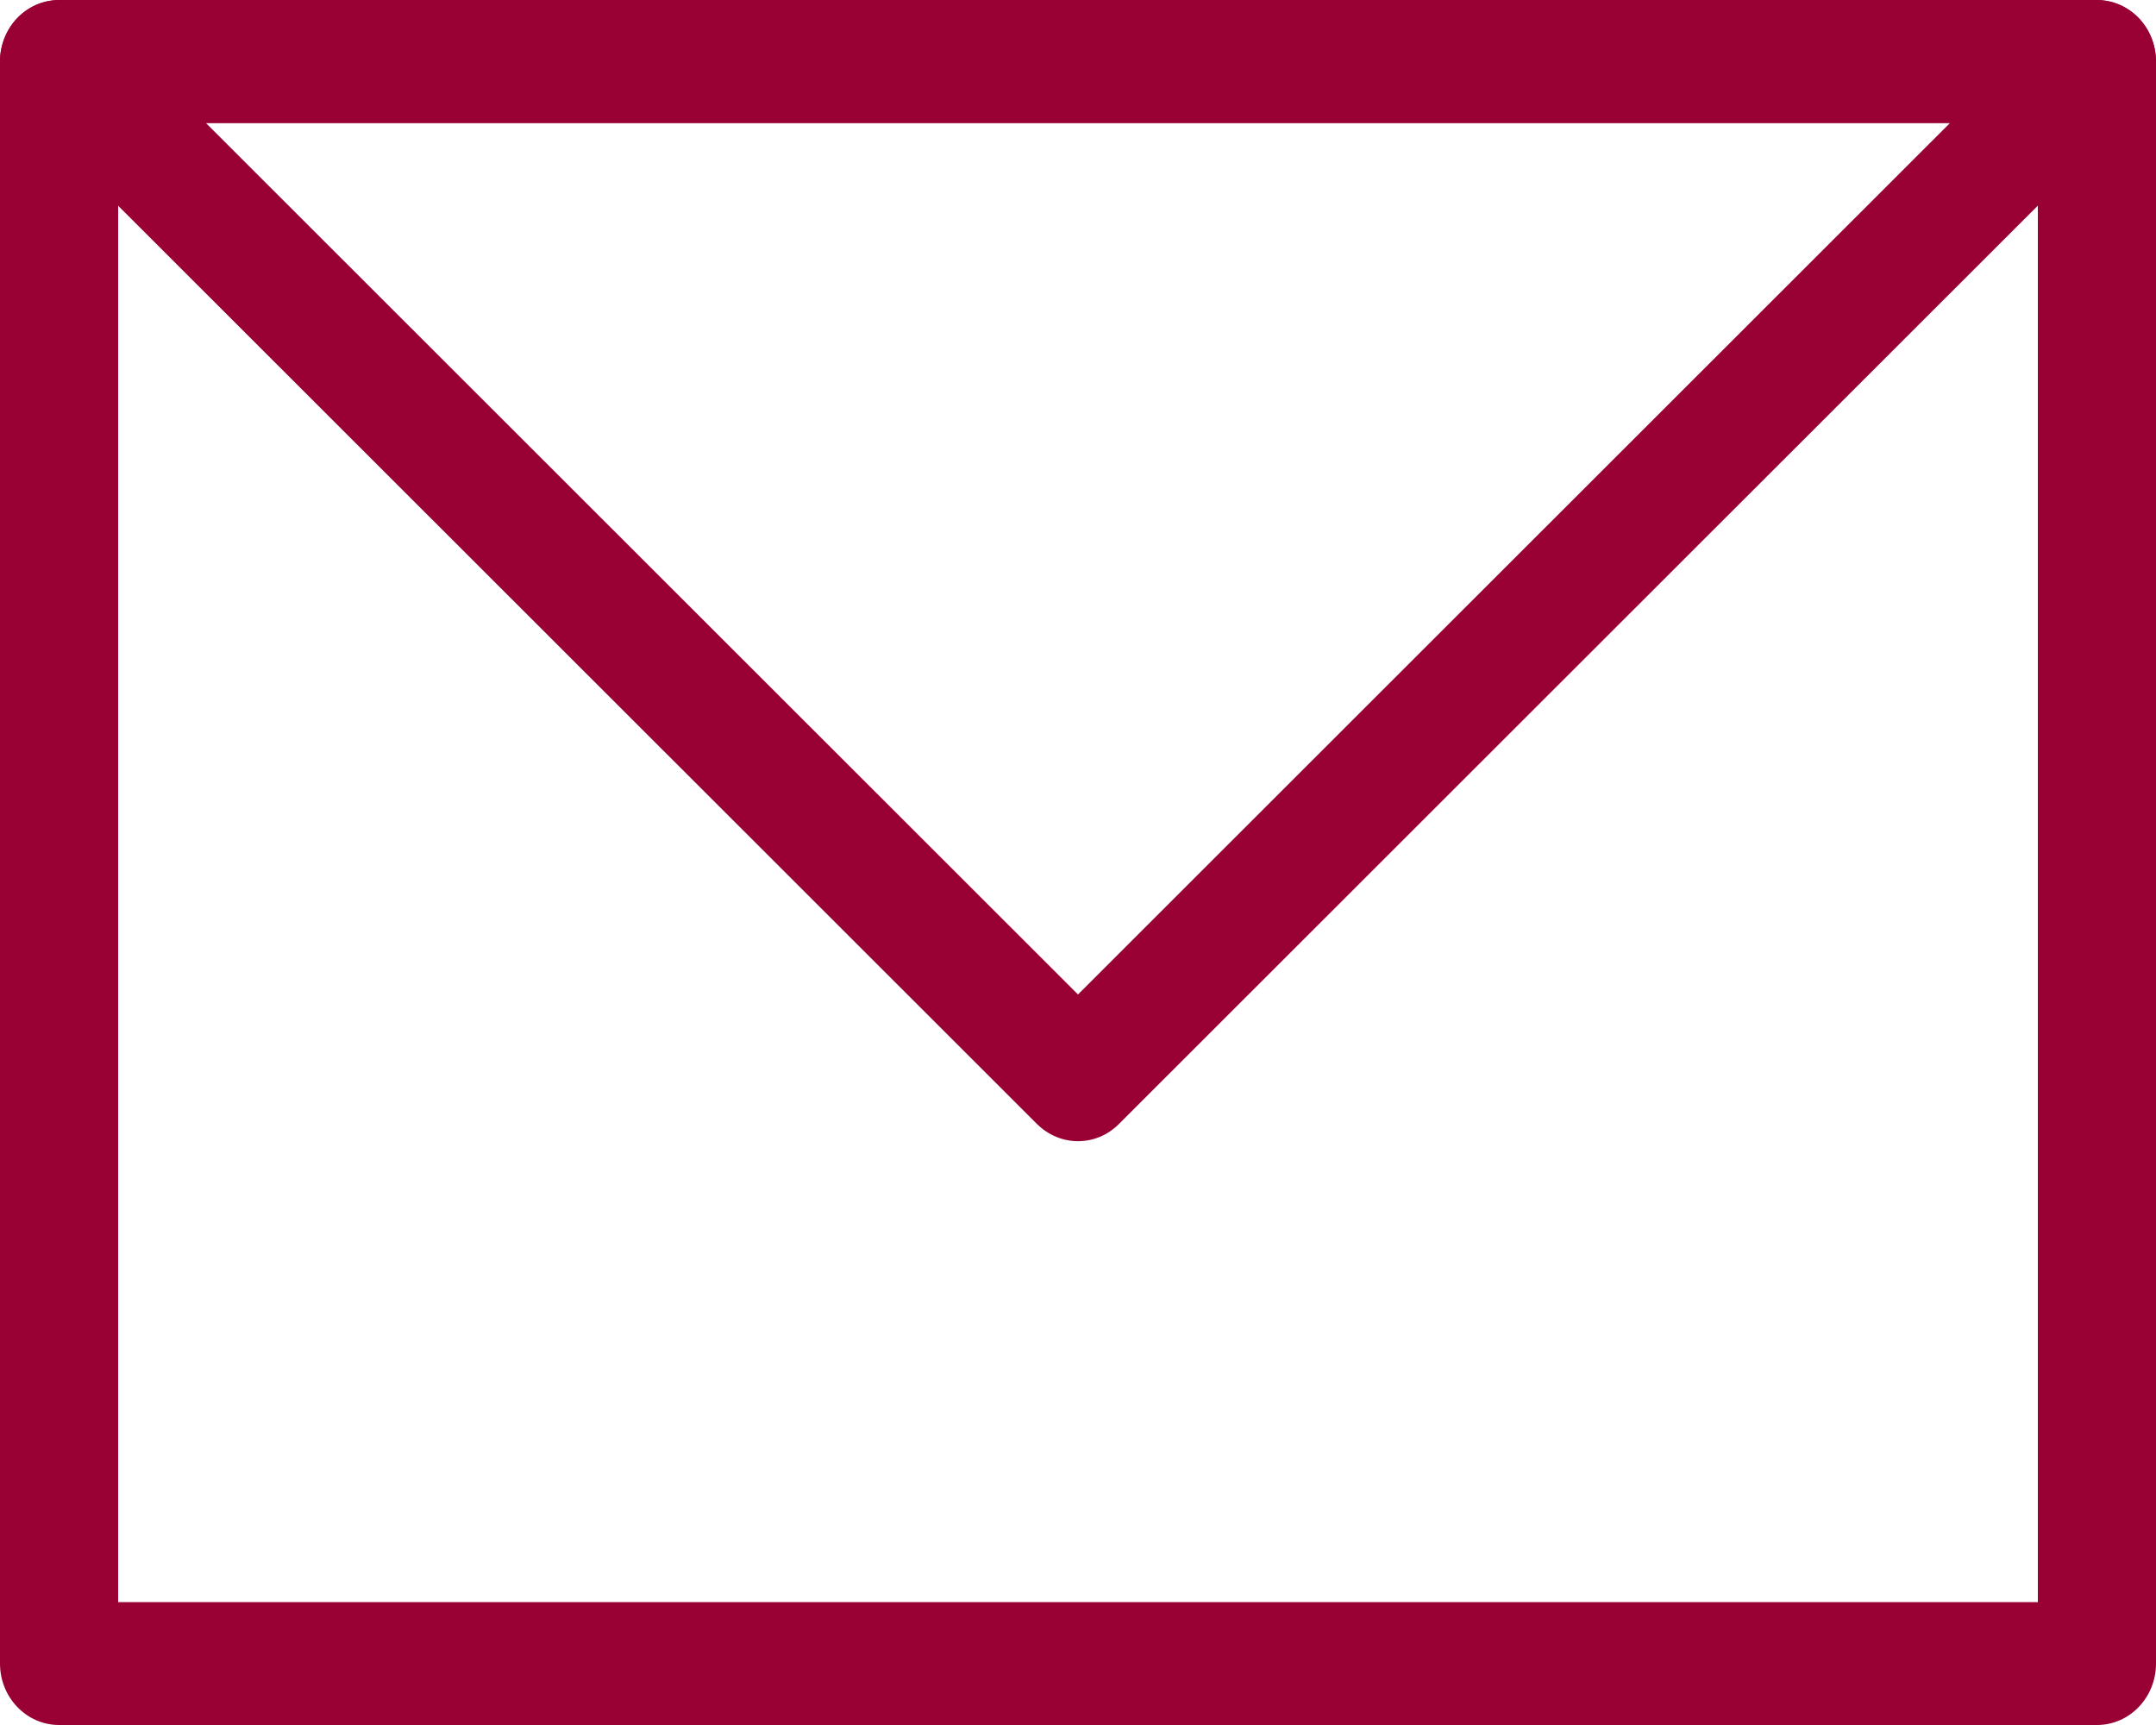 <svg width="20" height="16" viewBox="0 0 20 16" fill="none"
     xmlns="http://www.w3.org/2000/svg">
    <path d="M19.452 16H0.548C0.246 16 0 15.745 0 15.43V0.571C0 0.256 0.246 0.001 0.548 0.001H19.452C19.755 0.001 20 0.256 20 0.571V15.43C20 15.745 19.755 16 19.452 16ZM1.096 14.86H18.904V1.141H1.096V14.86Z"
          fill="#990033"/>
    <path d="M10 10.585C9.863 10.585 9.726 10.531 9.62 10.426L0.168 0.981C0.007 0.82 -0.044 0.573 0.04 0.357C0.123 0.141 0.324 0 0.548 0H19.451C19.675 0 19.876 0.141 19.96 0.357C20.043 0.573 19.992 0.82 19.831 0.981L10.379 10.426C10.273 10.532 10.137 10.585 10 10.585ZM1.909 1.14L10 9.224L18.09 1.14H1.909Z"
          fill="#990033"/>
</svg>
